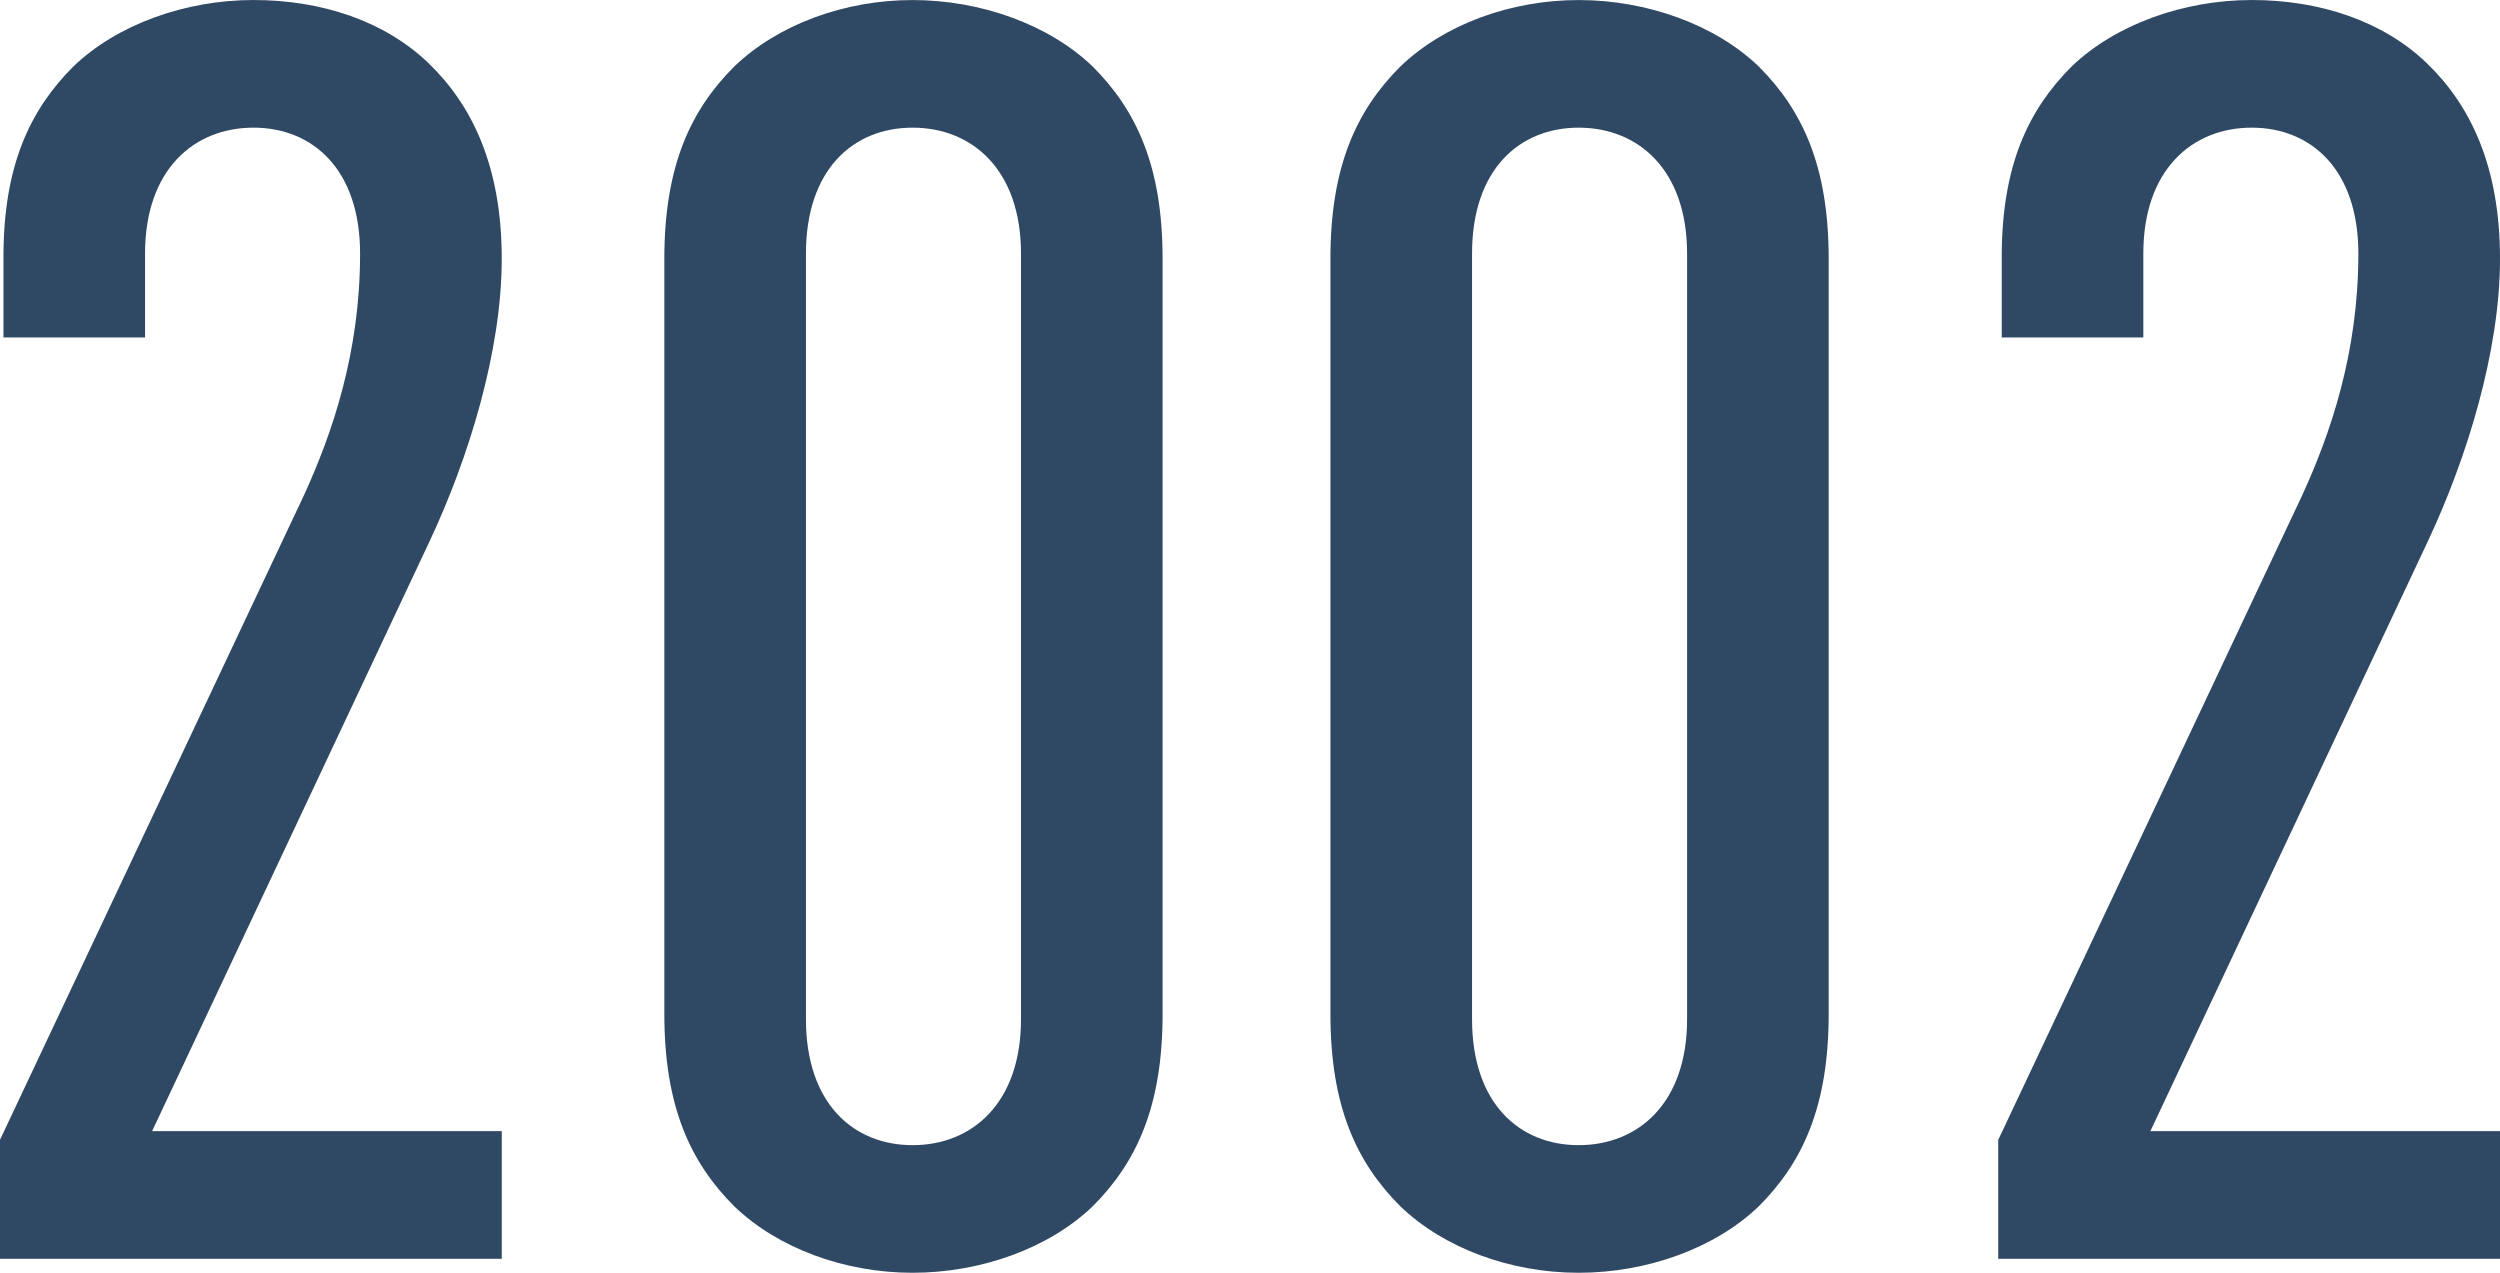 <?xml version="1.0" encoding="UTF-8"?> <!-- Creator: CorelDRAW 2019 (64-Bit) --> <svg xmlns="http://www.w3.org/2000/svg" xmlns:xlink="http://www.w3.org/1999/xlink" xmlns:xodm="http://www.corel.com/coreldraw/odm/2003" xml:space="preserve" width="12.107mm" height="6.164mm" style="shape-rendering:geometricPrecision; text-rendering:geometricPrecision; image-rendering:optimizeQuality; fill-rule:evenodd; clip-rule:evenodd" viewBox="0 0 1056.69 537.95"> <defs> <style type="text/css"> <![CDATA[ .fil0 {fill:#2F4863;fill-rule:nonzero} ]]> </style> </defs> <g id="Слой_x0020_1">  <path class="fil0" d="M212.08 532.04l0 -53.95 -147.79 0 117.49 -249.76c16.25,-34.73 30.29,-79.81 30.29,-118.98 0,-39.16 -12.56,-65.02 -31.04,-82.76 -18.48,-17.73 -45.08,-26.6 -73.9,-26.6 -28.82,0 -57.64,10.34 -76.11,28.08 -18.48,18.48 -29.56,42.12 -29.56,80.55l0 33.99 59.85 0 0 -35.47c0,-35.47 20.69,-53.2 45.81,-53.2 25.13,0 45.08,17.73 45.08,53.2 0,42.12 -11.83,76.11 -23.64,101.98l-128.58 272.67 0 50.25 212.08 0zm279.32 -103.45l0 -319.23c0,-39.16 -11.08,-62.8 -29.56,-81.28 -18.47,-17.73 -47.29,-28.08 -76.11,-28.08 -28.82,0 -56.9,10.34 -75.37,28.08 -18.48,18.48 -29.56,42.12 -29.56,81.28l0 319.23c0,39.16 11.08,62.8 29.56,81.28 18.47,17.73 46.55,28.08 75.37,28.08 28.82,0 57.64,-10.34 76.11,-28.08 18.48,-18.48 29.56,-42.12 29.56,-81.28zm-59.85 2.22c0,35.47 -20.69,53.2 -45.81,53.2 -25.13,0 -45.08,-17.73 -45.08,-53.2l0 -323.67c0,-35.47 19.95,-53.2 45.08,-53.2 25.12,0 45.81,17.73 45.81,53.2l0 323.67zm341.39 -2.22l0 -319.23c0,-39.16 -11.08,-62.8 -29.56,-81.28 -18.47,-17.73 -47.29,-28.08 -76.11,-28.08 -28.82,0 -56.9,10.34 -75.37,28.08 -18.48,18.48 -29.56,42.12 -29.56,81.28l0 319.23c0,39.16 11.08,62.8 29.56,81.28 18.47,17.73 46.55,28.08 75.37,28.08 28.82,0 57.64,-10.34 76.11,-28.08 18.48,-18.48 29.56,-42.12 29.56,-81.28zm-59.85 2.22c0,35.47 -20.69,53.2 -45.81,53.2 -25.13,0 -45.08,-17.73 -45.08,-53.2l0 -323.67c0,-35.47 19.95,-53.2 45.08,-53.2 25.12,0 45.81,17.73 45.81,53.2l0 323.67zm343.61 101.23l0 -53.95 -147.79 0 117.49 -249.76c16.25,-34.73 30.29,-79.81 30.29,-118.98 0,-39.16 -12.56,-65.02 -31.04,-82.76 -18.48,-17.73 -45.08,-26.6 -73.9,-26.6 -28.82,0 -57.64,10.34 -76.11,28.08 -18.48,18.48 -29.56,42.12 -29.56,80.55l0 33.99 59.85 0 0 -35.47c0,-35.47 20.69,-53.2 45.81,-53.2 25.13,0 45.08,17.73 45.08,53.2 0,42.12 -11.83,76.11 -23.64,101.98l-128.58 272.67 0 50.25 212.08 0z"></path> </g> </svg> 